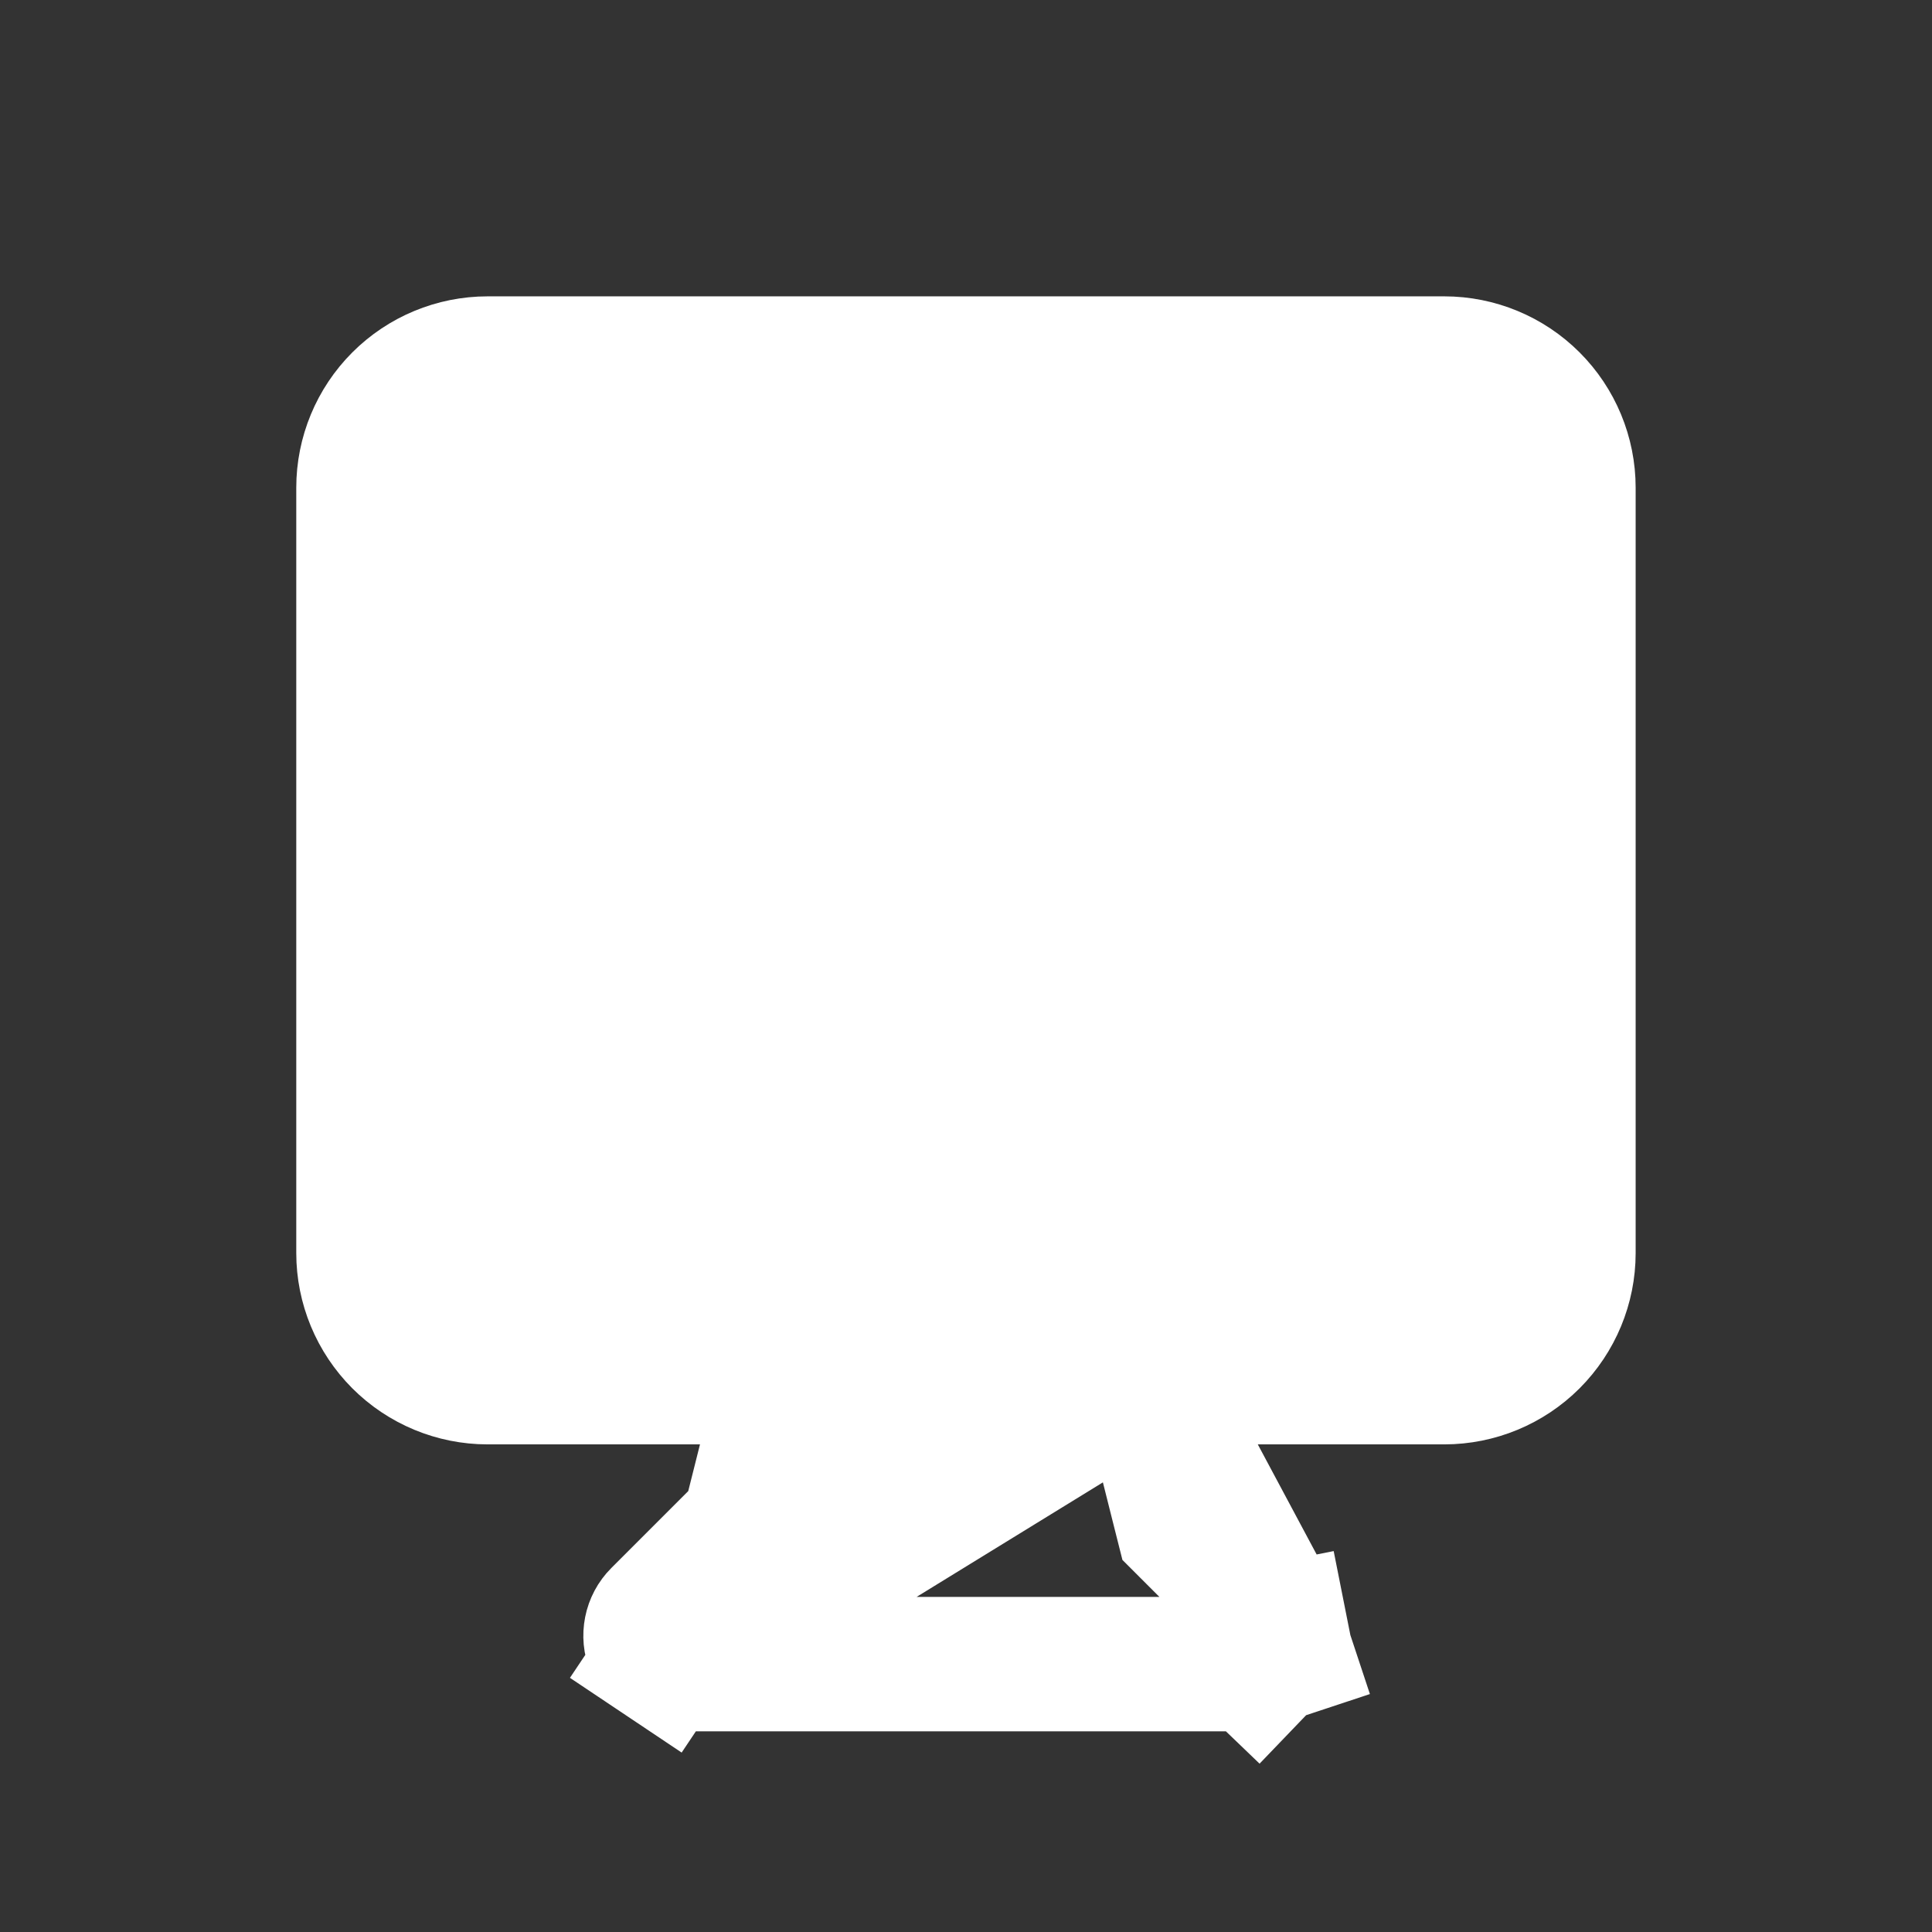 <svg xmlns="http://www.w3.org/2000/svg" width="23" height="23" viewBox="0 0 23 23" fill="none">
  <rect x="0" y="0" width="23" height="23" fill="#333333" stroke="none"/>
  <path d="M13.639 16.395H14.666H17.194C17.586 16.395 17.962 16.239 18.239 15.962C18.516 15.684 18.672 15.309 18.672 14.917V5.806C18.672 5.414 18.516 5.038 18.239 4.761C17.962 4.484 17.586 4.328 17.194 4.328H5.805C5.413 4.328 5.037 4.484 4.76 4.761C4.483 5.038 4.327 5.414 4.327 5.806V14.917C4.327 15.309 4.483 15.684 4.76 15.962C5.037 16.239 5.413 16.395 5.805 16.395H8.333H9.36L9.109 17.39L8.969 17.947L8.915 18.161L8.759 18.317L7.843 19.233C7.843 19.233 7.843 19.233 7.843 19.233C7.796 19.28 7.764 19.34 7.751 19.406C7.738 19.472 7.744 19.54 7.77 19.602C7.796 19.664 7.839 19.717 7.895 19.754L7.45 20.419L7.895 19.754C7.95 19.791 8.016 19.811 8.083 19.811L13.639 16.395ZM13.639 16.395L13.89 17.39L14.03 17.947L14.084 18.161L14.24 18.317L15.156 19.233M13.639 16.395L15.156 19.233M15.156 19.233C15.156 19.233 15.156 19.233 15.156 19.233C15.203 19.28 15.235 19.34 15.248 19.406L16.033 19.25L15.248 19.406C15.261 19.472 15.255 19.54 15.229 19.602C15.203 19.664 15.16 19.717 15.104 19.754L15.549 20.419M15.156 19.233L15.549 20.419M15.549 20.419L15.104 19.754C15.049 19.791 14.983 19.811 14.916 19.811M15.549 20.419L14.916 19.811M14.916 19.811C14.916 19.811 14.916 19.811 14.916 19.811M14.916 19.811H14.916M14.916 19.811H8.083H14.916ZM5.005 13.778V14.578H5.805H10.1H17.194H17.994V13.778V5.806V5.006H17.194H5.805H5.005V5.806V13.778Z" fill="white" stroke="white" stroke-width="1.6"/>
</svg>